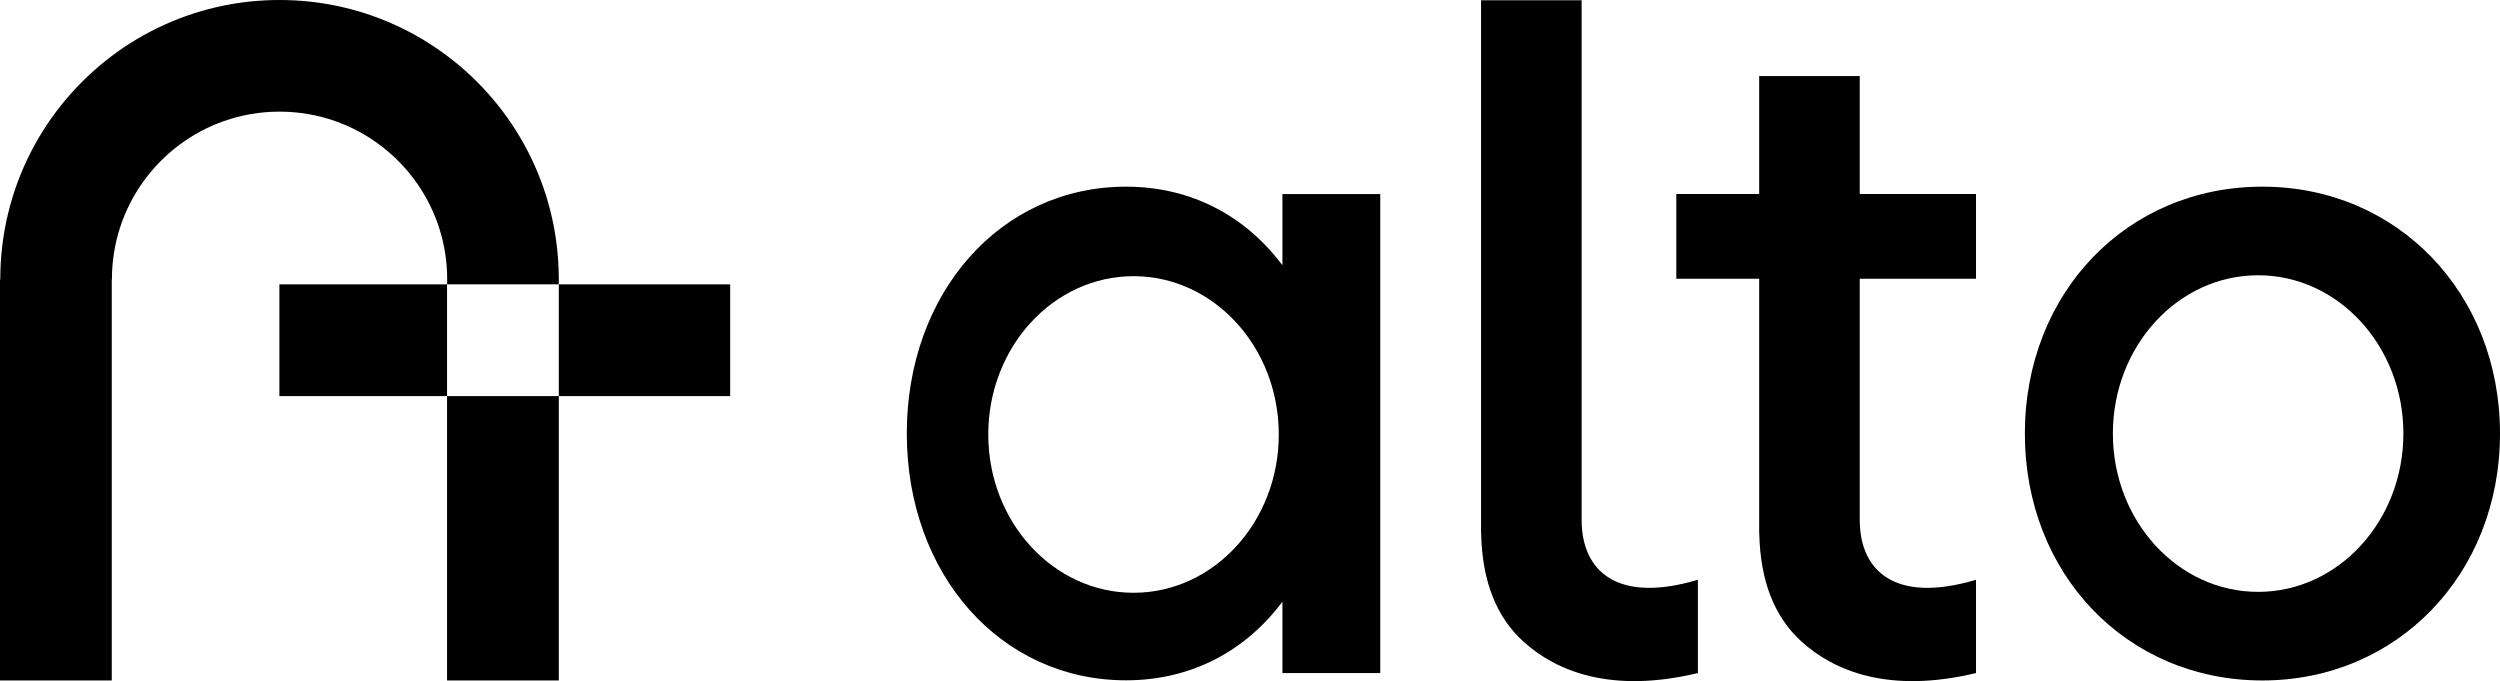 <?xml version="1.0" encoding="UTF-8"?>
<svg id="Layer_2" data-name="Layer 2" xmlns="http://www.w3.org/2000/svg" viewBox="0 0 1000 272.45">
  <g id="Layer_1-2" data-name="Layer 1">
    <g>
      <rect x="178.818" y="158.445" width="44.7" height="113.741"/>
      <rect x="223.518" y="113.741" width="68.547" height="44.704"/>
      <rect x="111.759" y="113.741" width="67.059" height="44.704"/>
      <path d="M134.113,48.45c25.27,8.909,43.598,32.525,44.705,60.567.036.893.053,1.786.053,2.688,0,.68-.009,1.36-.031,2.035h44.664c.009-.436.013-.871.013-1.311v-1.444c-.227-36.262-17.733-68.423-44.7-88.671-12.997-9.758-28.189-16.743-44.705-20.089-7.207-1.462-14.663-2.226-22.297-2.226-7.674,0-15.17.773-22.408,2.248-16.52,3.364-31.717,10.375-44.705,20.155C17.627,42.789.115,75.203.115,111.706h-.115v160.48h44.704V111.706h.062c0-29.175,18.631-53.996,44.642-63.216,7.007-2.484,14.552-3.835,22.408-3.835,7.816,0,15.321,1.337,22.297,3.795Z"/>
      <path d="M512.966,106.098c-14.674-19.6-36.339-31.431-62.543-31.431-50.316,0-87.701,42.526-87.701,98.736s37.385,98.722,87.701,98.722c26.204,0,47.869-11.832,62.543-31.432v28.535h39.135V77.625h-39.135v28.473ZM453.41,237.11c-32.09,0-58.103-28.349-58.103-63.319s26.013-63.319,58.103-63.319,58.103,28.349,58.103,63.319-26.014,63.319-58.103,63.319Z"/>
      <path d="M904.97,74.666c-54.296,0-95.023,42.539-95.023,98.767s40.727,98.752,95.023,98.752c53.956,0,95.03-42.54,95.03-98.752s-41.074-98.767-95.03-98.767ZM903.251,236.745c-32.09,0-58.103-28.349-58.103-63.319s26.014-63.319,58.103-63.319,58.103,28.349,58.103,63.319-26.014,63.319-58.103,63.319Z"/>
      <path d="M632.65,207.939V.099h-40.228v213.245h.038c.383,18.907,5.97,33.395,16.937,43.324,12.976,11.749,34.914,20.899,69.76,12.558v-37.316c-32.495,9.682-46.507-3.594-46.507-23.972Z"/>
      <path d="M743.9,30.424h-40.228v47.186h-33.149v33.889h33.149v101.845h.037c.383,18.907,5.97,33.395,16.937,43.324,12.976,11.749,34.915,20.899,69.76,12.558v-37.316c-32.495,9.682-46.507-3.594-46.507-23.972v-96.44h46.507v-33.889h-46.507V30.424Z"/>
    </g>
  </g>
</svg>